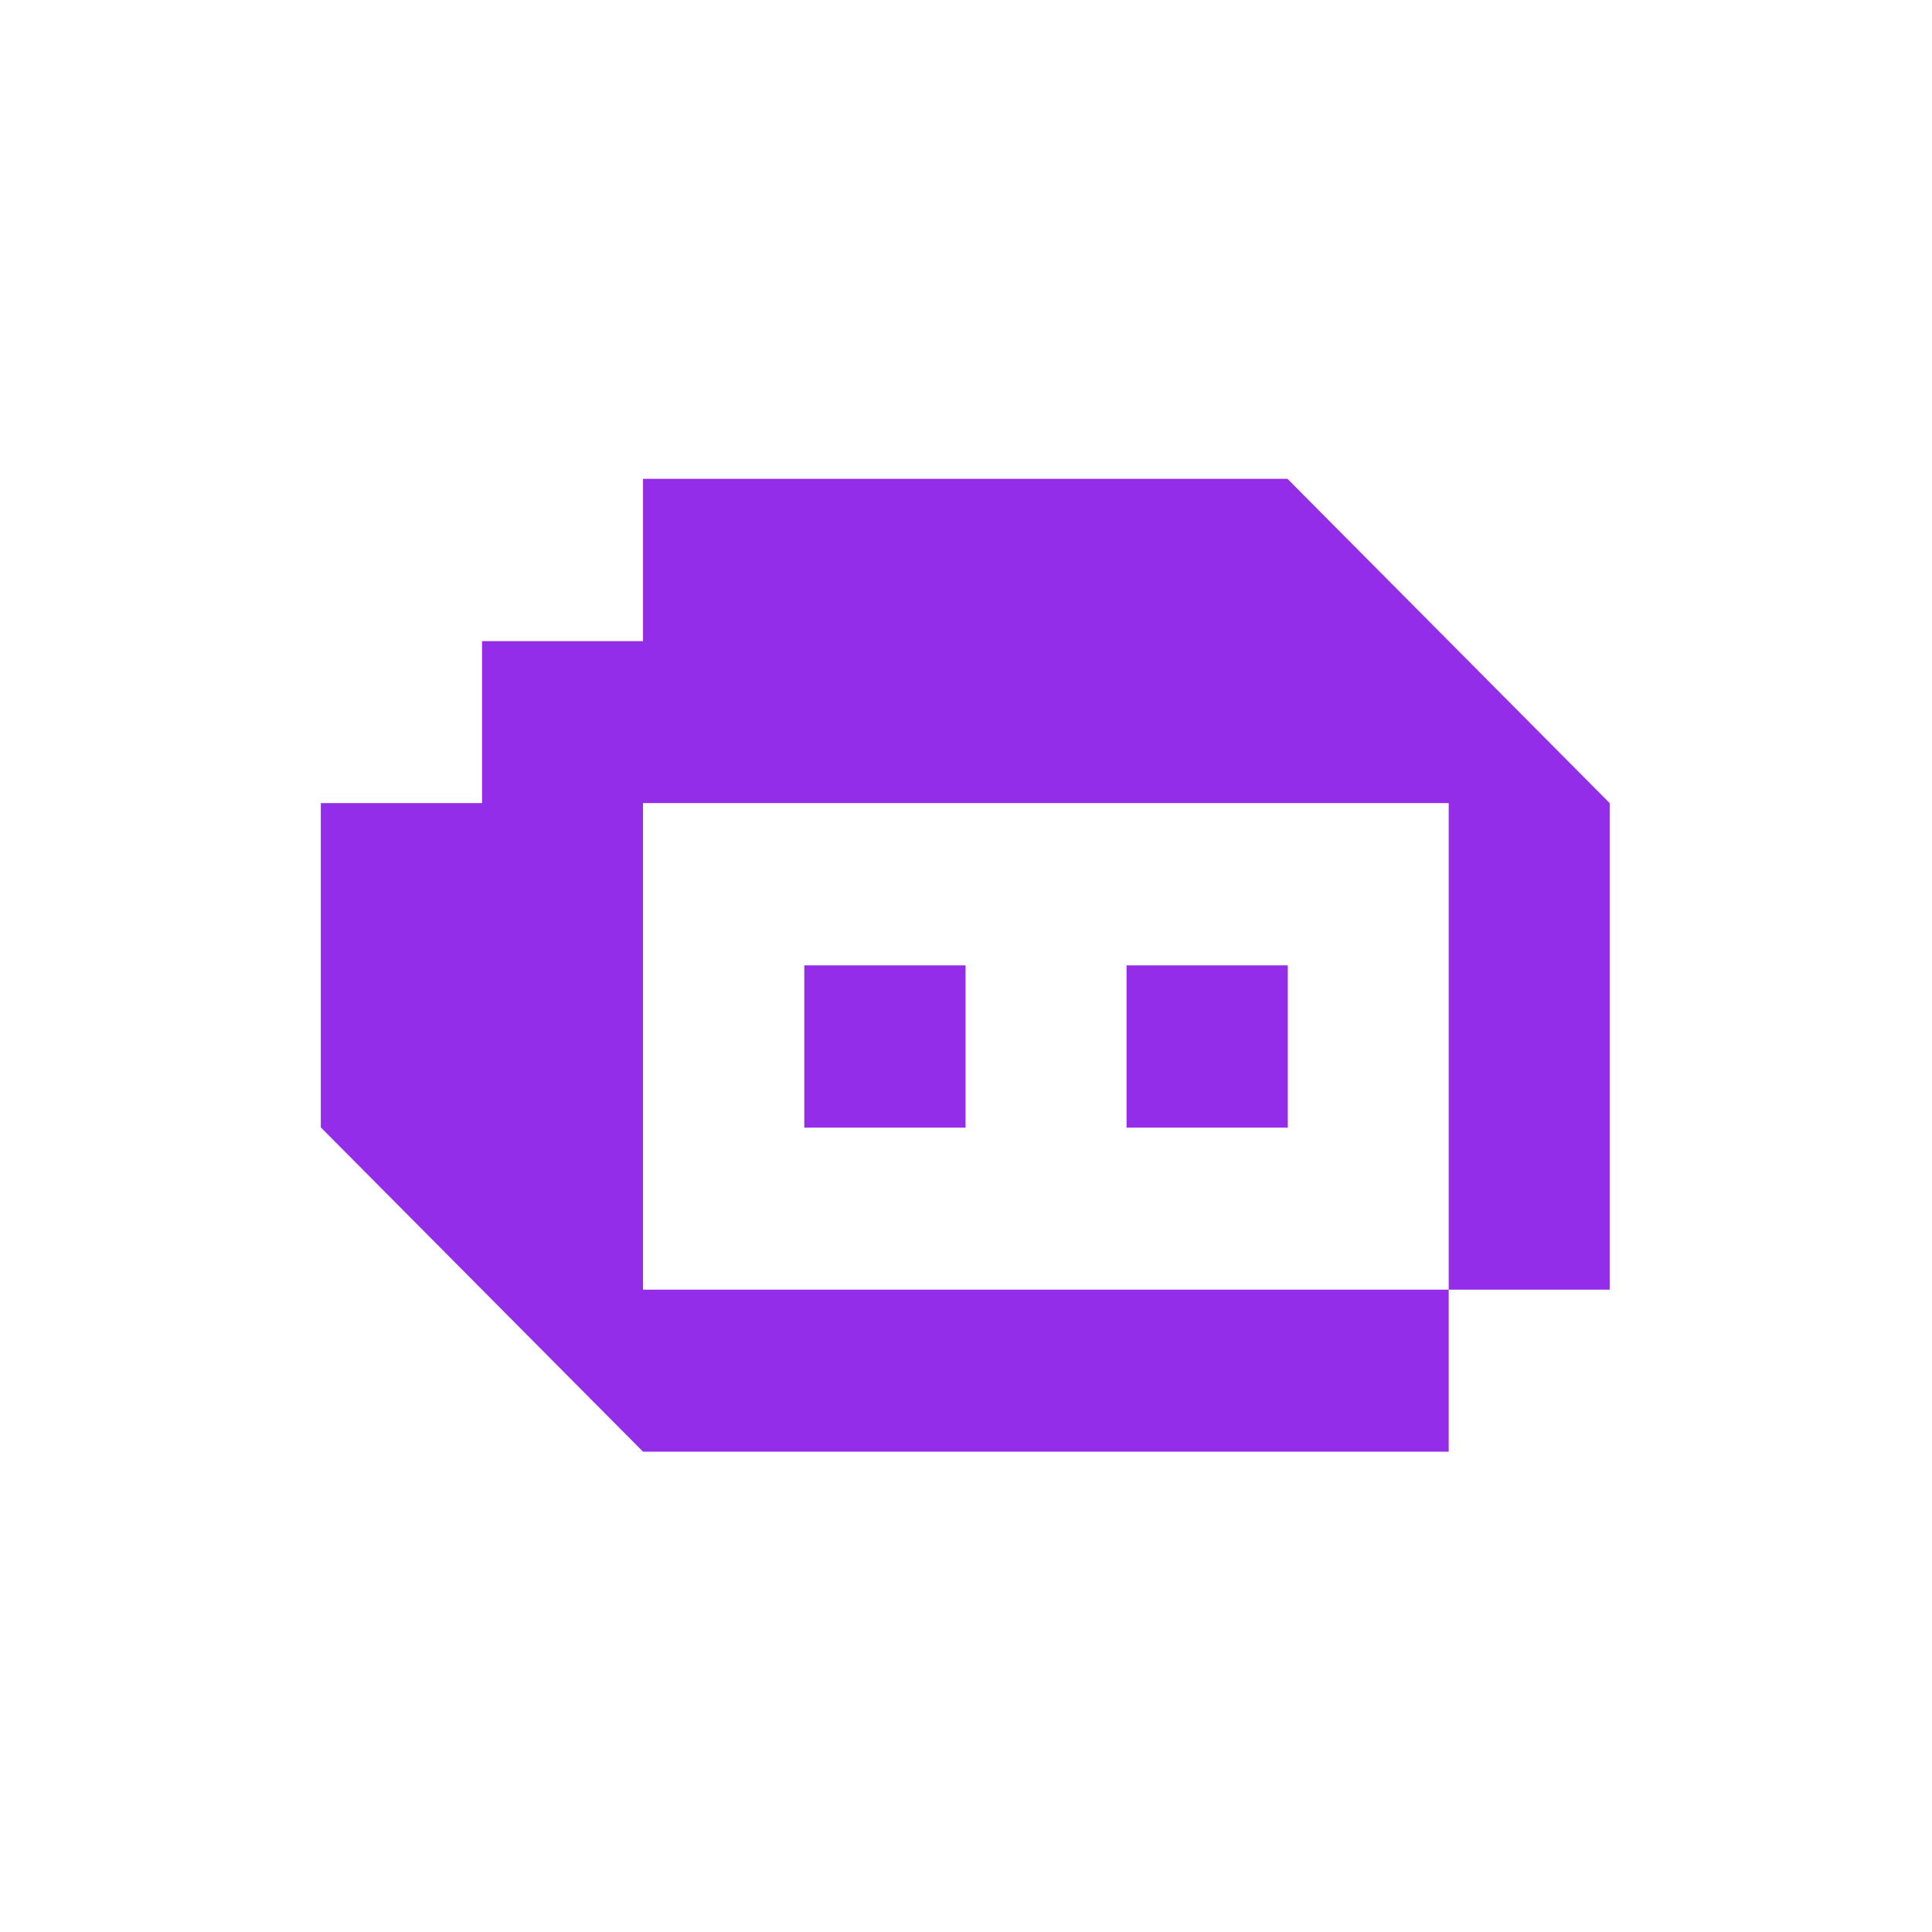 <svg width="1004" height="1004" viewBox="0 0 1004 1004" fill="none" xmlns="http://www.w3.org/2000/svg">
<path d="M669.222 501.674H585.432V586H669.222V501.674Z" fill="#942DE7"/>
<path d="M501.758 501.674H417.969V586H501.758V501.674Z" fill="#942DE7"/>
<path d="M669.058 248.829H334.163V333.155H250.504V417.35H166.715V585.87L334.163 754.391H752.846V670.197H334.163V417.35H752.846V670.197H836.503V417.35L669.058 248.829Z" fill="#942DE7"/>
</svg>
